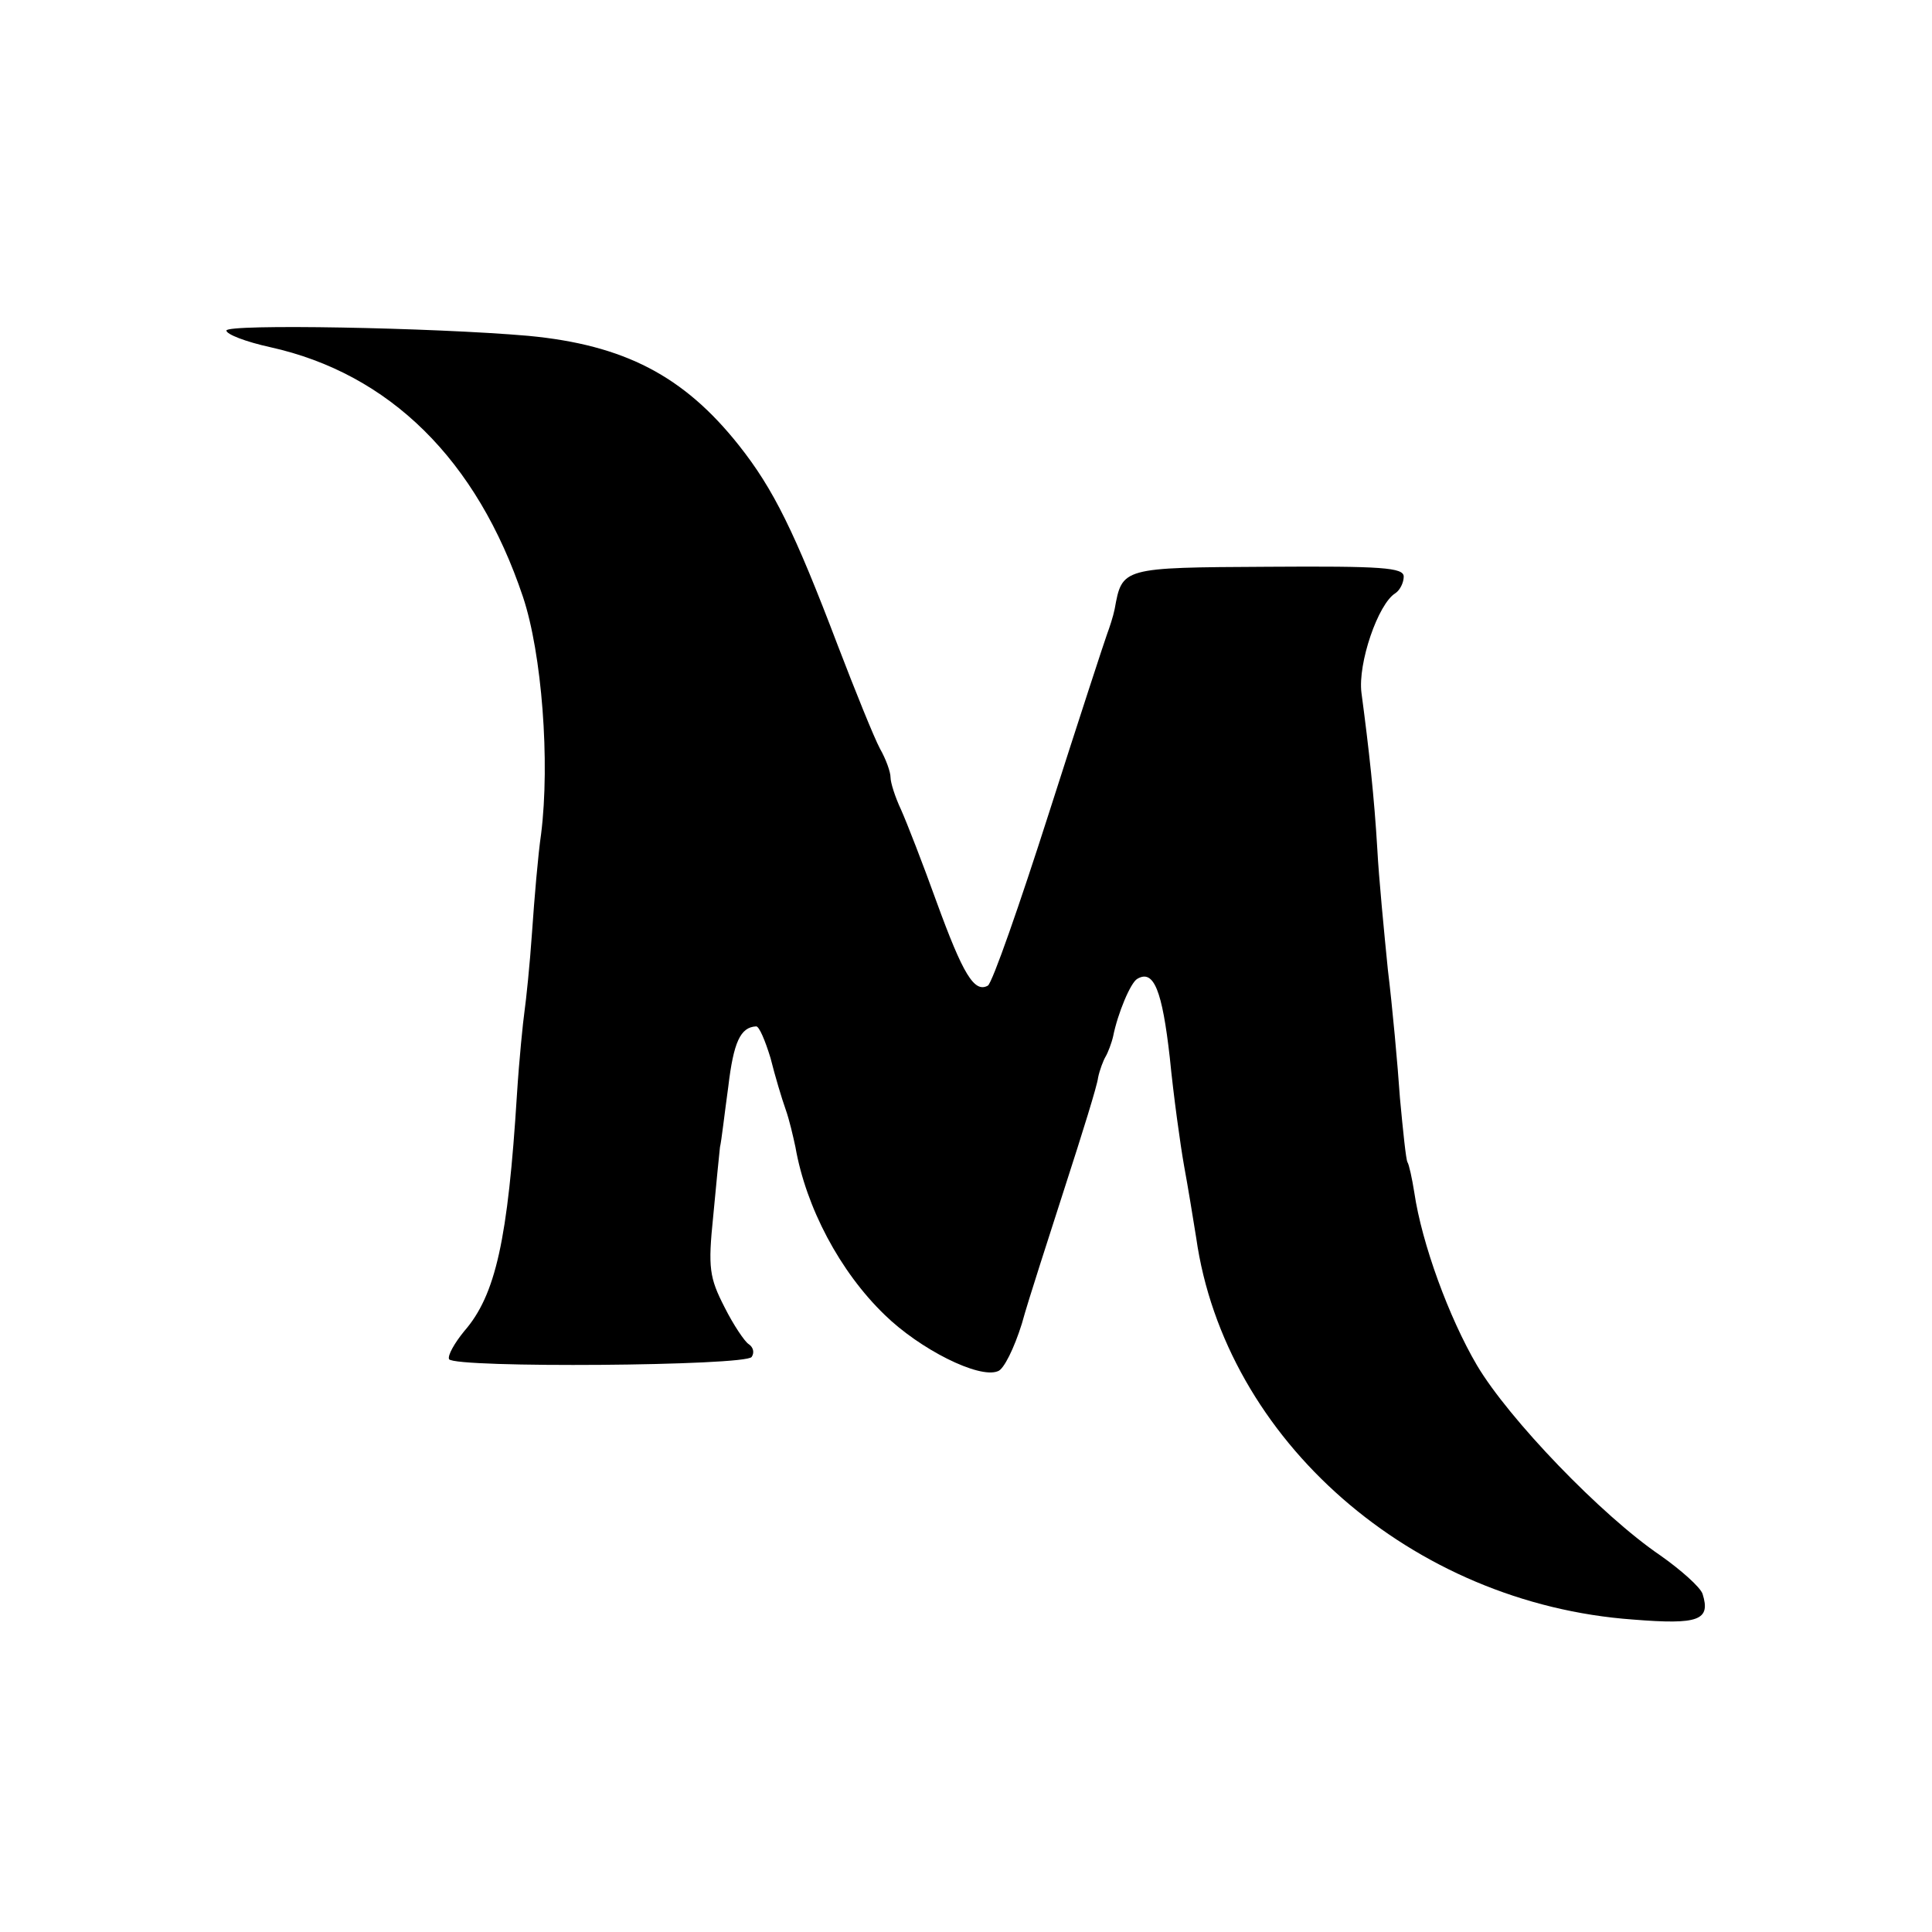 <svg version="1" xmlns="http://www.w3.org/2000/svg" width="341.333" height="341.333" viewBox="0 0 256 256"><path d="M30 43.8c0 .5 2.6 1.5 5.8 2.2 15.8 3.5 27.4 14.9 33.5 33.1 2.5 7.5 3.6 21.8 2.4 31.4-.4 2.7-.9 8.6-1.2 13-.3 4.4-.8 9.1-1 10.5-.2 1.4-.7 6.3-1 11-1.2 19.2-2.8 26.6-7 31.4-1.3 1.6-2.2 3.2-2 3.7.8 1.2 39.4.9 40.1-.3.4-.6.2-1.3-.4-1.7-.5-.3-2-2.5-3.2-4.9-2-3.9-2.2-5.2-1.5-12 .4-4.2.8-8.4.9-9.2.2-.8.6-4.4 1.1-8 .7-5.9 1.6-7.9 3.7-8 .4 0 1.2 1.9 1.9 4.2.6 2.4 1.5 5.4 2 6.8.5 1.4 1 3.6 1.3 5 1.4 8 5.9 16.5 11.8 22.2 4.7 4.6 12.5 8.5 15 7.5.8-.2 2.2-3.1 3.2-6.3.9-3.3 3.6-11.5 5.8-18.4 2.2-6.8 4.2-13.2 4.3-14.2.2-1 .7-2.3 1-2.8.3-.5.8-1.8 1-2.7.6-3 2.3-7.1 3.2-7.6 2.2-1.3 3.3 1.6 4.3 10.4.5 5.1 1.4 11.6 1.9 14.4.5 2.7 1.2 7 1.6 9.5 3.8 26.8 28.6 48.5 57.9 50.6 8.7.7 10.3.1 9.2-3.4-.3-.9-2.9-3.2-5.6-5.1-7.8-5.3-20.1-18.1-24.3-25.2-3.7-6.3-7.3-16.1-8.3-22.9-.3-1.9-.7-3.7-.9-4-.2-.3-.6-4.2-1-8.5-.3-4.4-1-12.1-1.6-17-.5-5-1.2-12.2-1.4-16-.4-6.8-1.1-13.2-2.1-20.7-.5-3.9 2.2-11.8 4.5-13.2.6-.4 1.1-1.4 1.1-2.2 0-1.2-2.9-1.4-18-1.3-19.4.1-19.3.1-20.3 5.6-.2 1-.7 2.5-1 3.3-.3.8-3.8 11.5-7.7 23.7-3.9 12.2-7.5 22.5-8.1 22.9-1.8 1-3.3-1.5-6.8-11.1-1.8-5-3.9-10.4-4.7-12.2-.8-1.7-1.4-3.6-1.4-4.3 0-.7-.6-2.4-1.4-3.8-.8-1.5-3.3-7.7-5.6-13.7-5.7-15-8.5-20.7-13.1-26.5-7.3-9.2-15.2-13.3-27.9-14.5-12.6-1.1-40-1.6-40-.7z"/></svg>